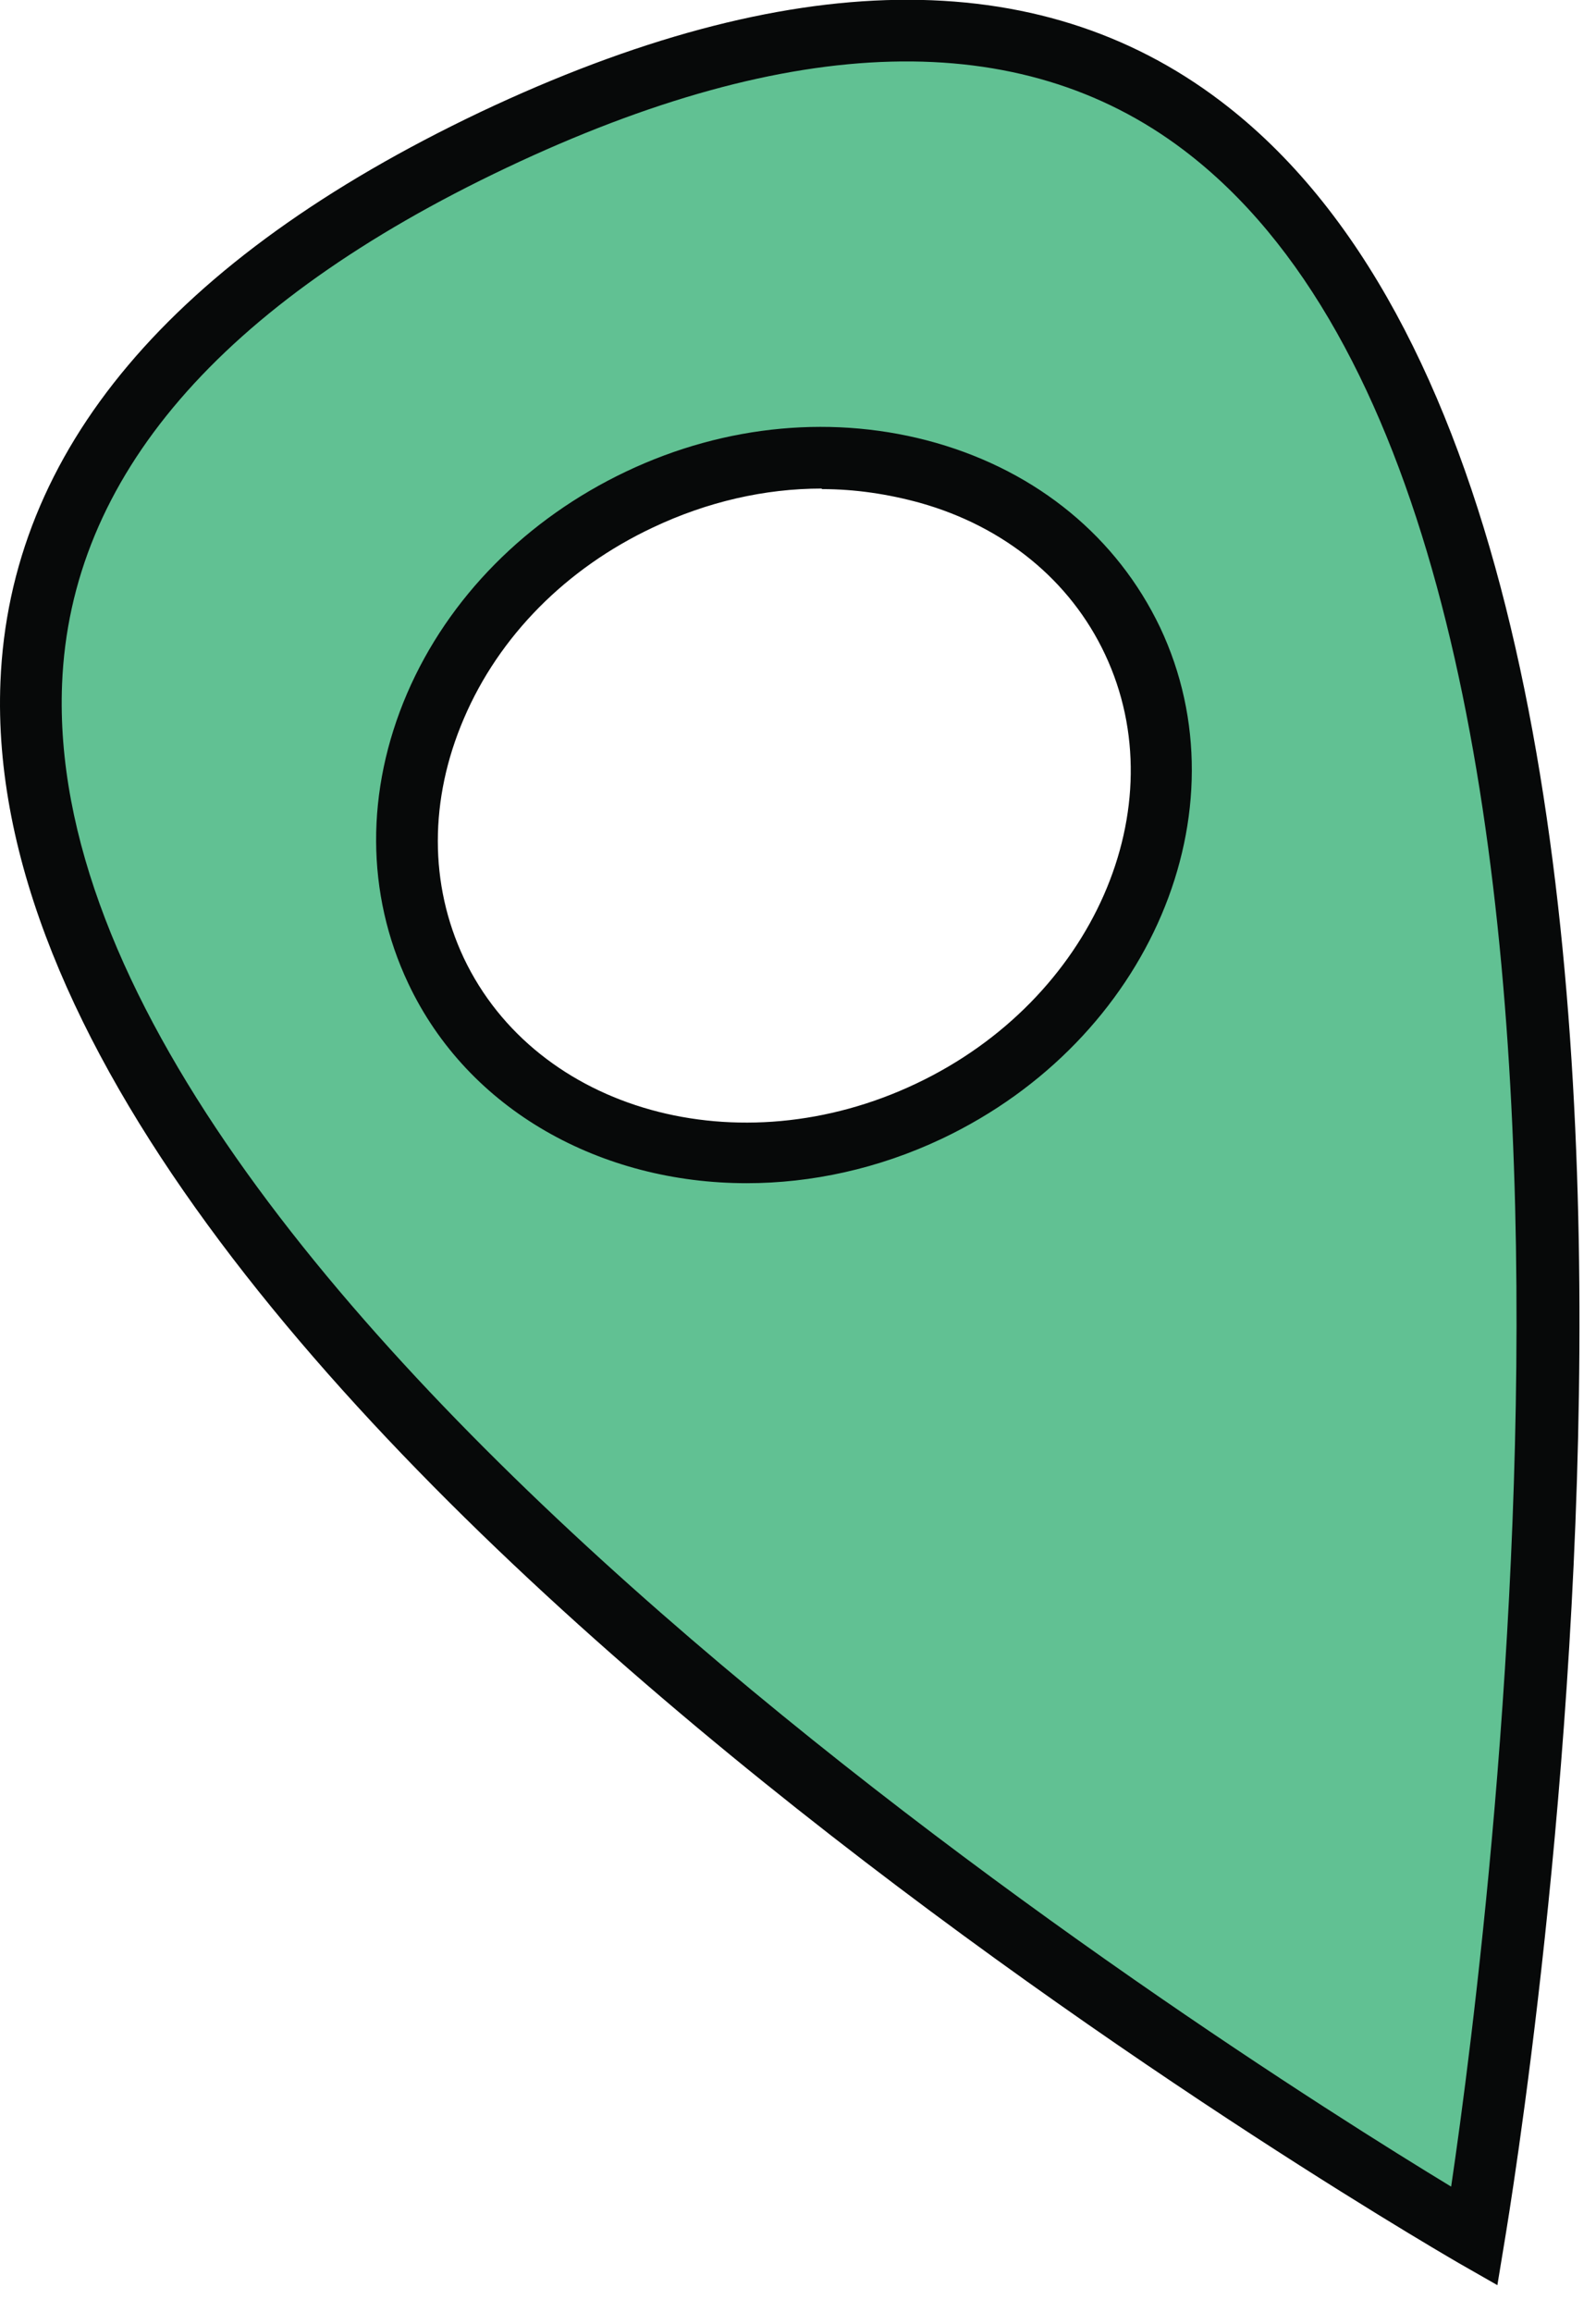 <svg width="29" height="42" viewBox="0 0 29 42" fill="none" xmlns="http://www.w3.org/2000/svg">
<path d="M8.969 2.546C-17.442 15.066 26.788 40.636 26.788 40.636C26.788 40.636 35.379 -9.974 8.969 2.546ZM16.878 20.186C13.379 21.846 9.369 20.696 7.919 17.636C6.469 14.576 8.119 10.736 11.619 9.076C15.119 7.416 19.119 8.566 20.579 11.636C22.039 14.706 20.378 18.526 16.889 20.186H16.878Z" fill="#61C193"/>
<path d="M27.208 41.516L26.508 41.116C25.408 40.476 -0.522 25.336 0.008 12.386C0.178 8.186 3.118 4.706 8.728 2.036C14.328 -0.614 18.858 -0.684 22.178 1.836C32.478 9.636 27.548 39.456 27.338 40.726L27.208 41.516ZM9.208 3.046C3.998 5.516 1.278 8.676 1.128 12.426C0.678 23.566 22.168 37.176 26.368 39.726C27.088 34.846 30.368 9.436 21.508 2.726C18.538 0.476 14.398 0.586 9.208 3.046ZM13.568 21.496C10.928 21.496 8.508 20.176 7.418 17.866C6.648 16.236 6.638 14.366 7.398 12.596C8.148 10.856 9.568 9.426 11.378 8.566C13.188 7.706 15.188 7.526 17.008 8.046C18.858 8.576 20.298 9.766 21.078 11.396C22.658 14.736 20.888 18.896 17.118 20.686C15.958 21.236 14.738 21.496 13.568 21.496ZM14.928 8.876C13.898 8.876 12.848 9.116 11.858 9.586C10.288 10.326 9.068 11.556 8.428 13.056C7.798 14.526 7.798 16.066 8.428 17.406C9.748 20.186 13.428 21.216 16.648 19.686C19.858 18.166 21.388 14.666 20.078 11.886C19.448 10.546 18.248 9.566 16.718 9.136C16.138 8.976 15.538 8.886 14.938 8.886L14.928 8.876Z" fill="#070909"/>
</svg>
